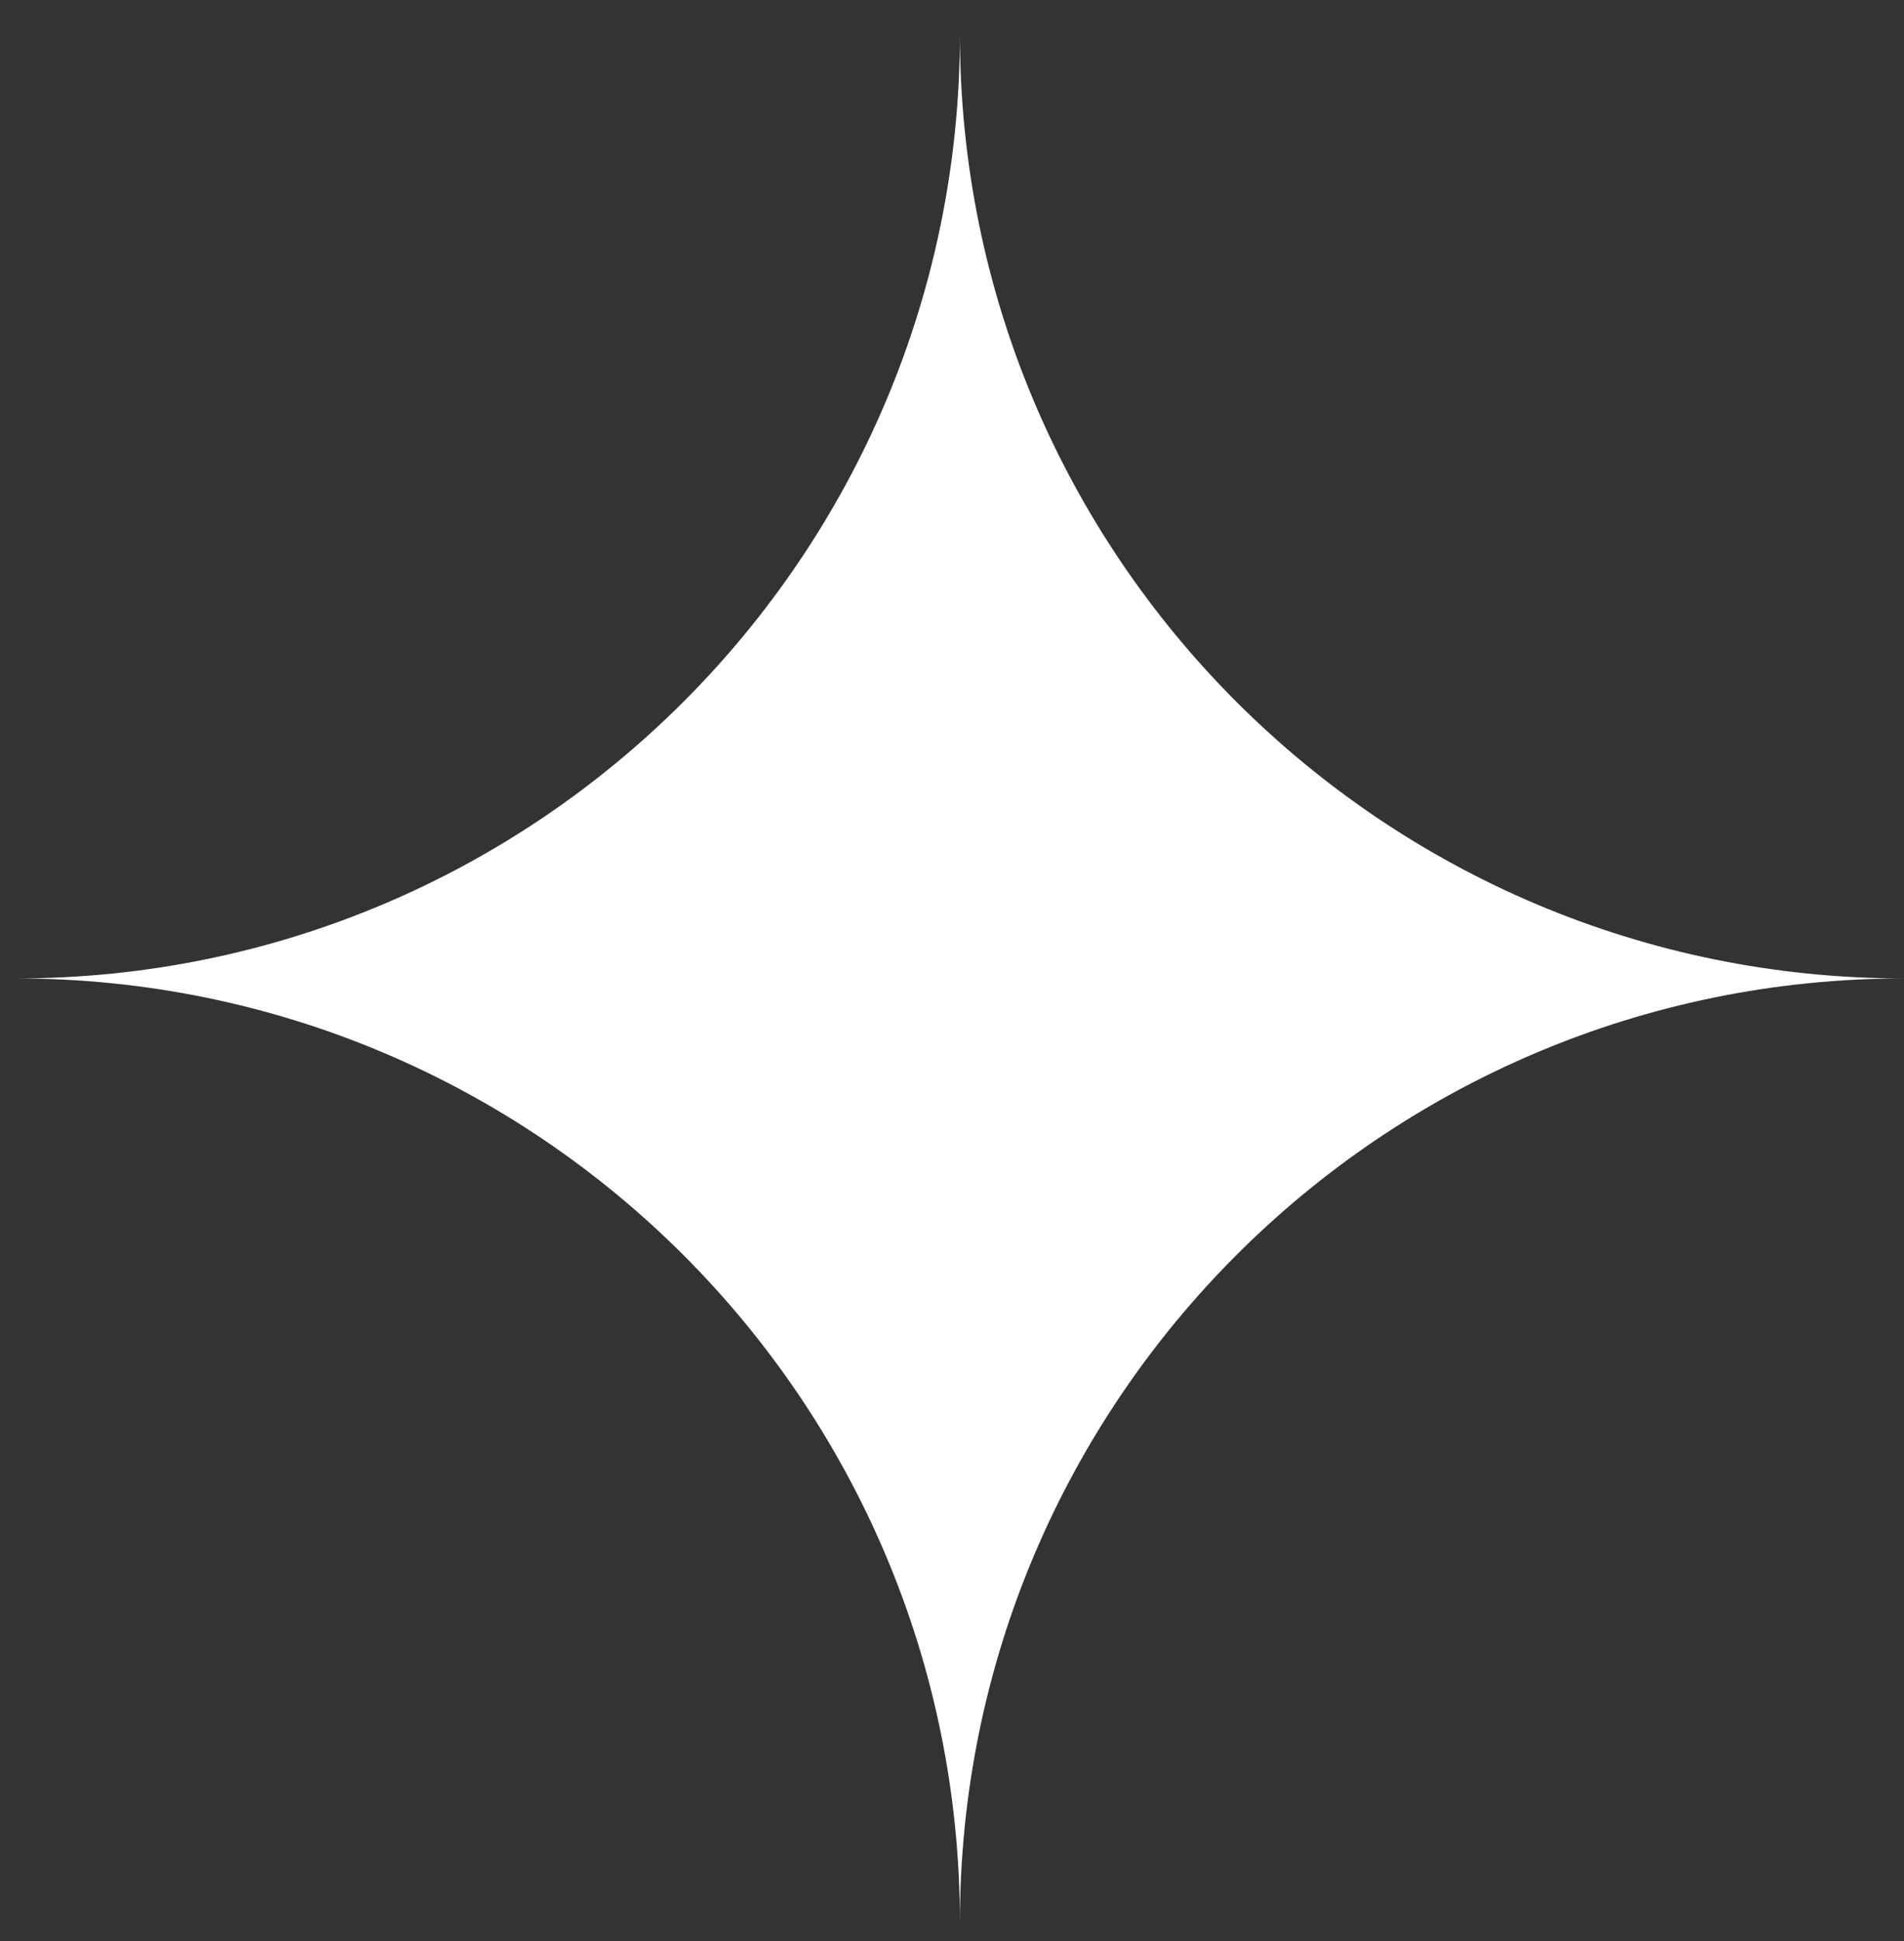 <svg width="52" height="53" viewBox="0 0 52 53" fill="none" xmlns="http://www.w3.org/2000/svg">
<rect x="0" y="0" width="52" height="53" fill="#333333" stroke="none"/>
<path d="M26.216 0.932C26.216 15.172 14.672 26.716 0.432 26.716C14.672 26.716 26.216 38.26 26.216 52.5C26.216 38.26 37.76 26.716 52 26.716C37.76 26.716 26.216 15.172 26.216 0.932Z" fill="white"/>
</svg>
